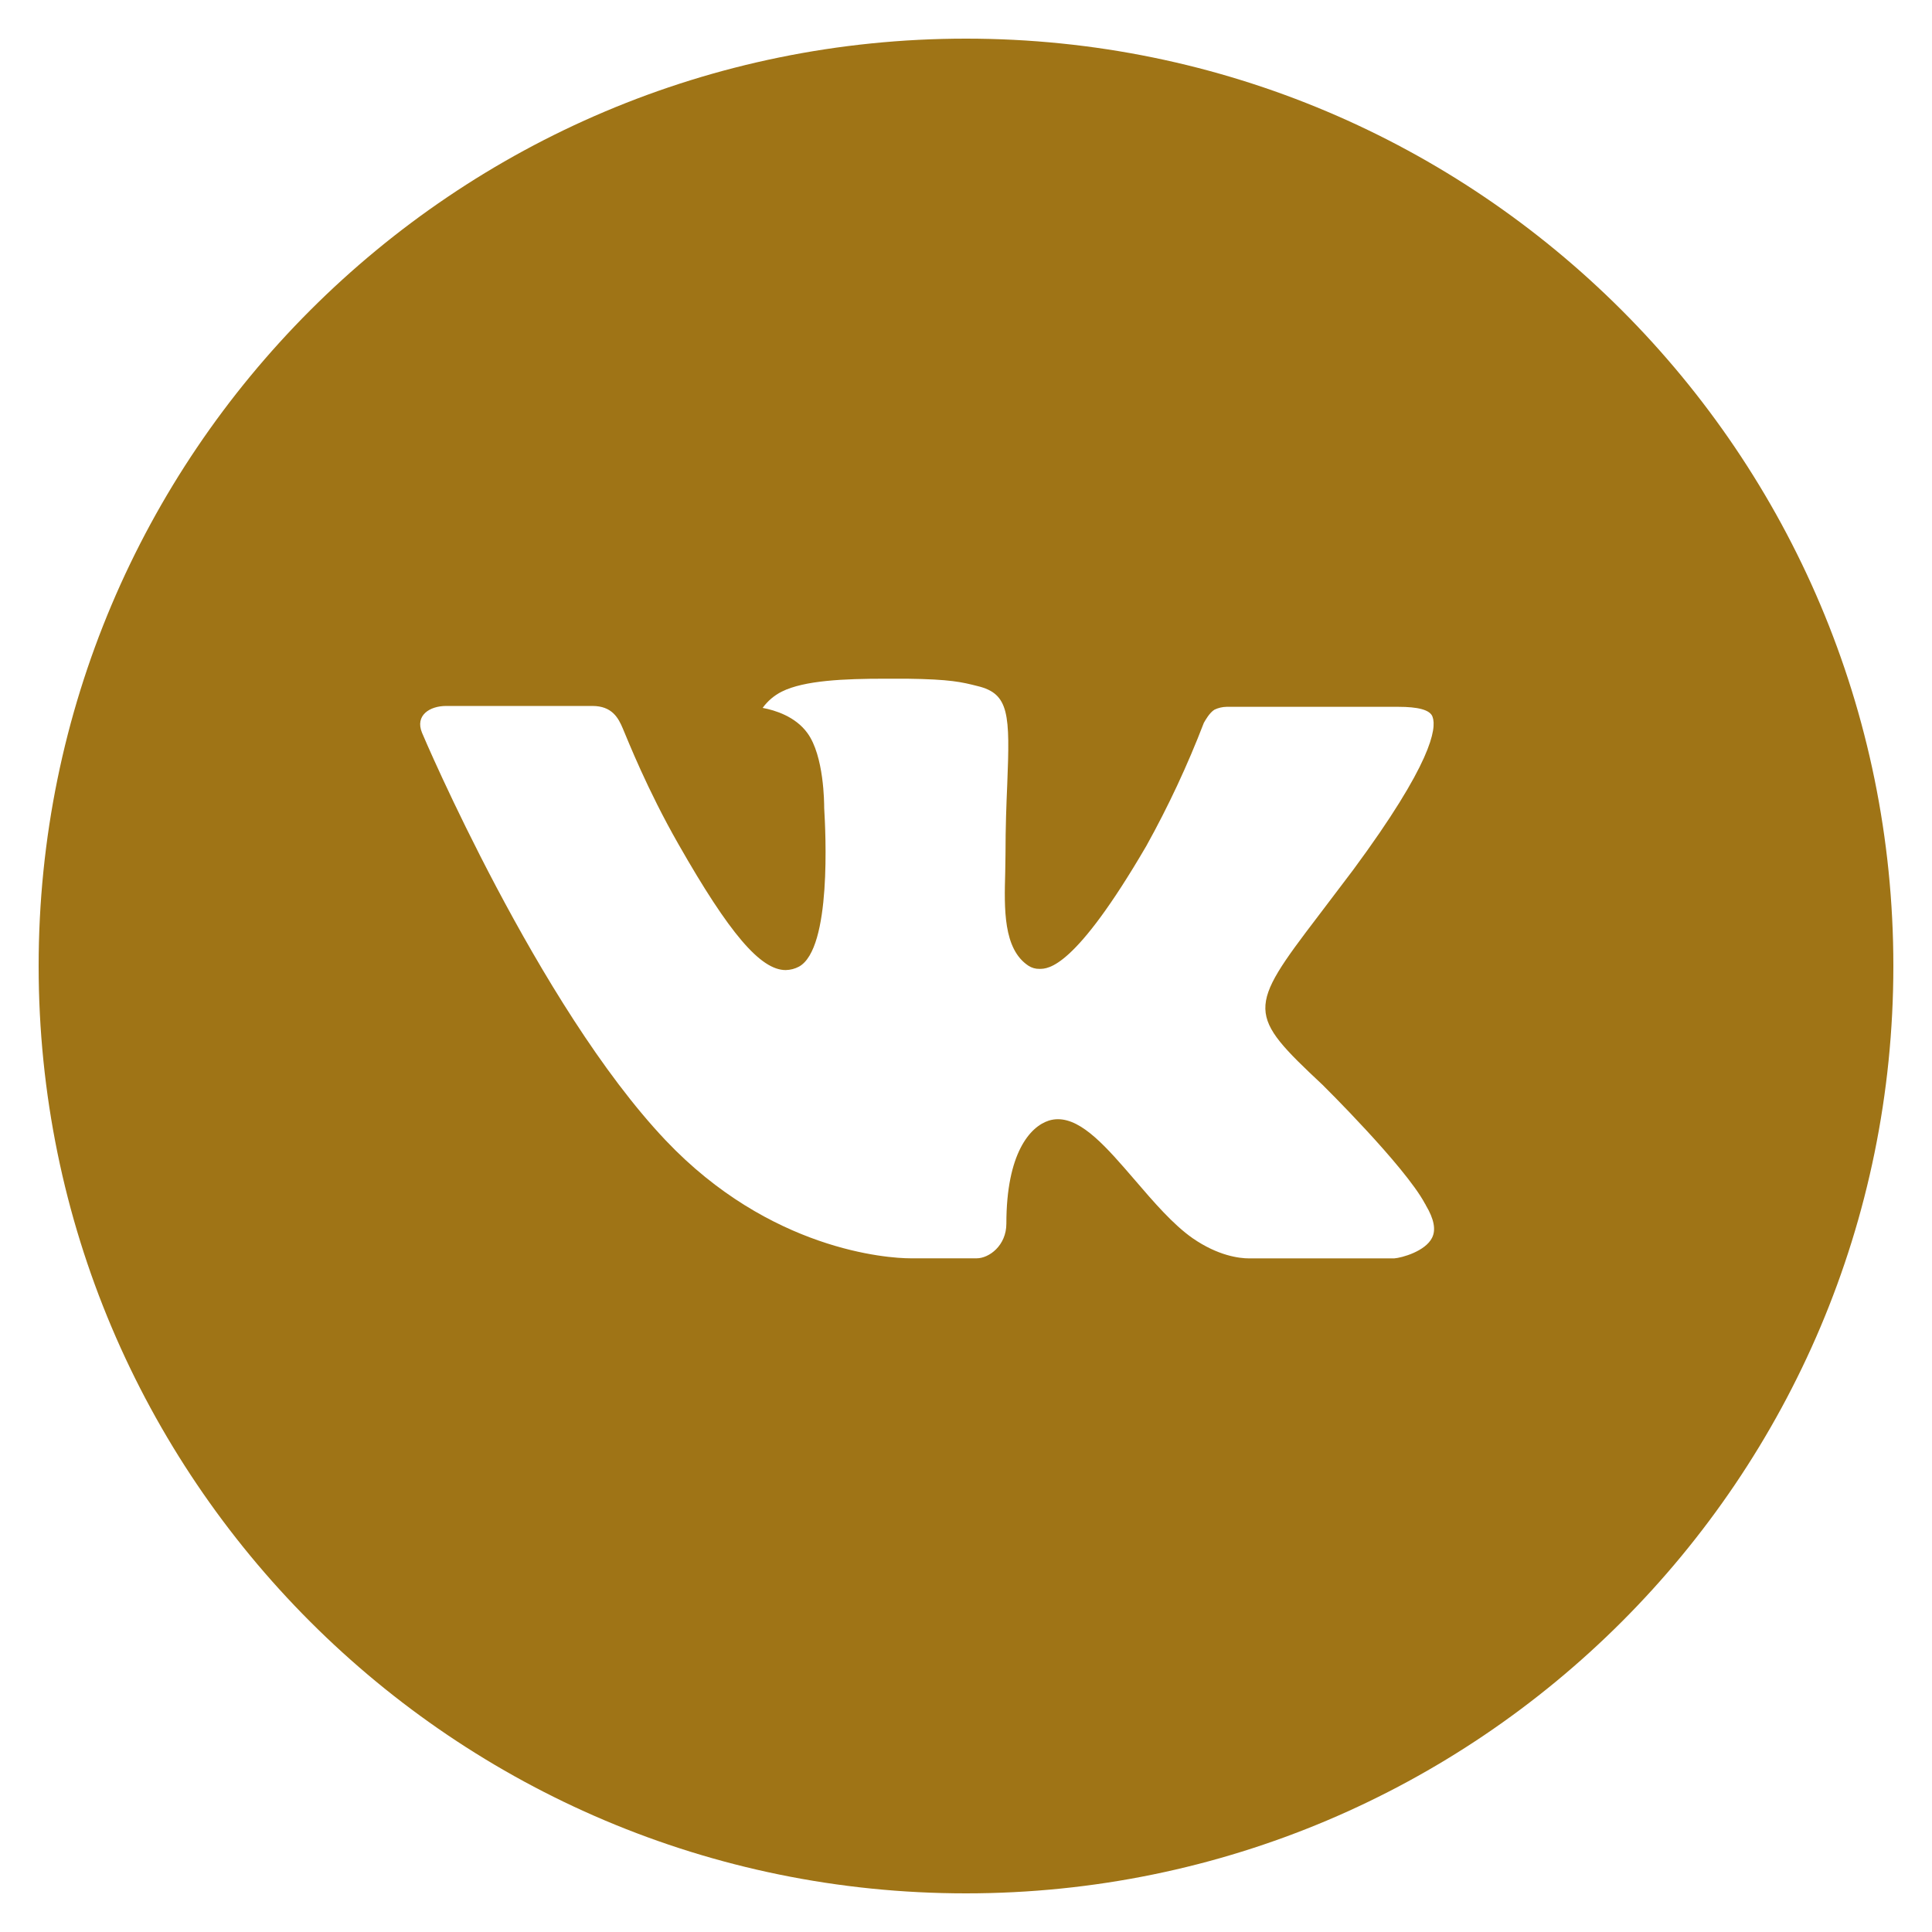 <?xml version="1.0" encoding="UTF-8"?> <svg xmlns="http://www.w3.org/2000/svg" width="47" height="47" viewBox="0 0 47 47" fill="none"><g clip-path="url(#clip0_46_96)"><path d="M23.5 0.94C11.04 0.94 0.94 11.04 0.94 23.5C0.94 35.96 11.04 46.06 23.5 46.06C35.96 46.06 46.06 35.96 46.06 23.5C46.06 11.04 35.96 0.94 23.5 0.94ZM32.176 26.393C32.176 26.393 34.171 28.362 34.662 29.276C34.676 29.297 34.685 29.312 34.688 29.323C34.887 29.657 34.937 29.921 34.836 30.115C34.672 30.439 34.108 30.599 33.915 30.613H30.39C30.146 30.613 29.633 30.55 29.013 30.122C28.536 29.788 28.066 29.241 27.608 28.707C26.924 27.913 26.332 27.227 25.735 27.227C25.659 27.227 25.584 27.239 25.512 27.262C25.06 27.408 24.482 28.052 24.482 29.767C24.482 30.303 24.059 30.611 23.761 30.611H22.146C21.596 30.611 18.732 30.418 16.194 27.742C13.087 24.463 10.291 17.888 10.267 17.827C10.091 17.402 10.455 17.174 10.852 17.174H14.412C14.887 17.174 15.042 17.463 15.15 17.719C15.277 18.017 15.743 19.204 16.506 20.539C17.745 22.715 18.504 23.599 19.113 23.599C19.227 23.597 19.339 23.568 19.439 23.514C20.233 23.072 20.085 20.241 20.05 19.653C20.05 19.543 20.048 18.386 19.641 17.832C19.35 17.43 18.854 17.277 18.553 17.221C18.675 17.053 18.835 16.916 19.021 16.824C19.566 16.551 20.548 16.511 21.524 16.511H22.066C23.124 16.525 23.396 16.593 23.78 16.69C24.555 16.875 24.572 17.376 24.503 19.089C24.482 19.575 24.461 20.125 24.461 20.774L24.454 21.225C24.43 22.097 24.402 23.086 25.018 23.493C25.097 23.545 25.191 23.572 25.286 23.57C25.5 23.57 26.144 23.57 27.887 20.579C28.423 19.615 28.89 18.614 29.286 17.585C29.321 17.524 29.424 17.336 29.547 17.263C29.638 17.22 29.737 17.197 29.838 17.195H34.023C34.479 17.195 34.792 17.263 34.85 17.439C34.954 17.719 34.832 18.572 32.921 21.159L32.068 22.285C30.336 24.555 30.336 24.67 32.176 26.393Z" fill="#9F7416"></path></g><defs><clipPath id="clip0_46_96"><rect width="47" height="47" fill="white"></rect></clipPath></defs></svg> 